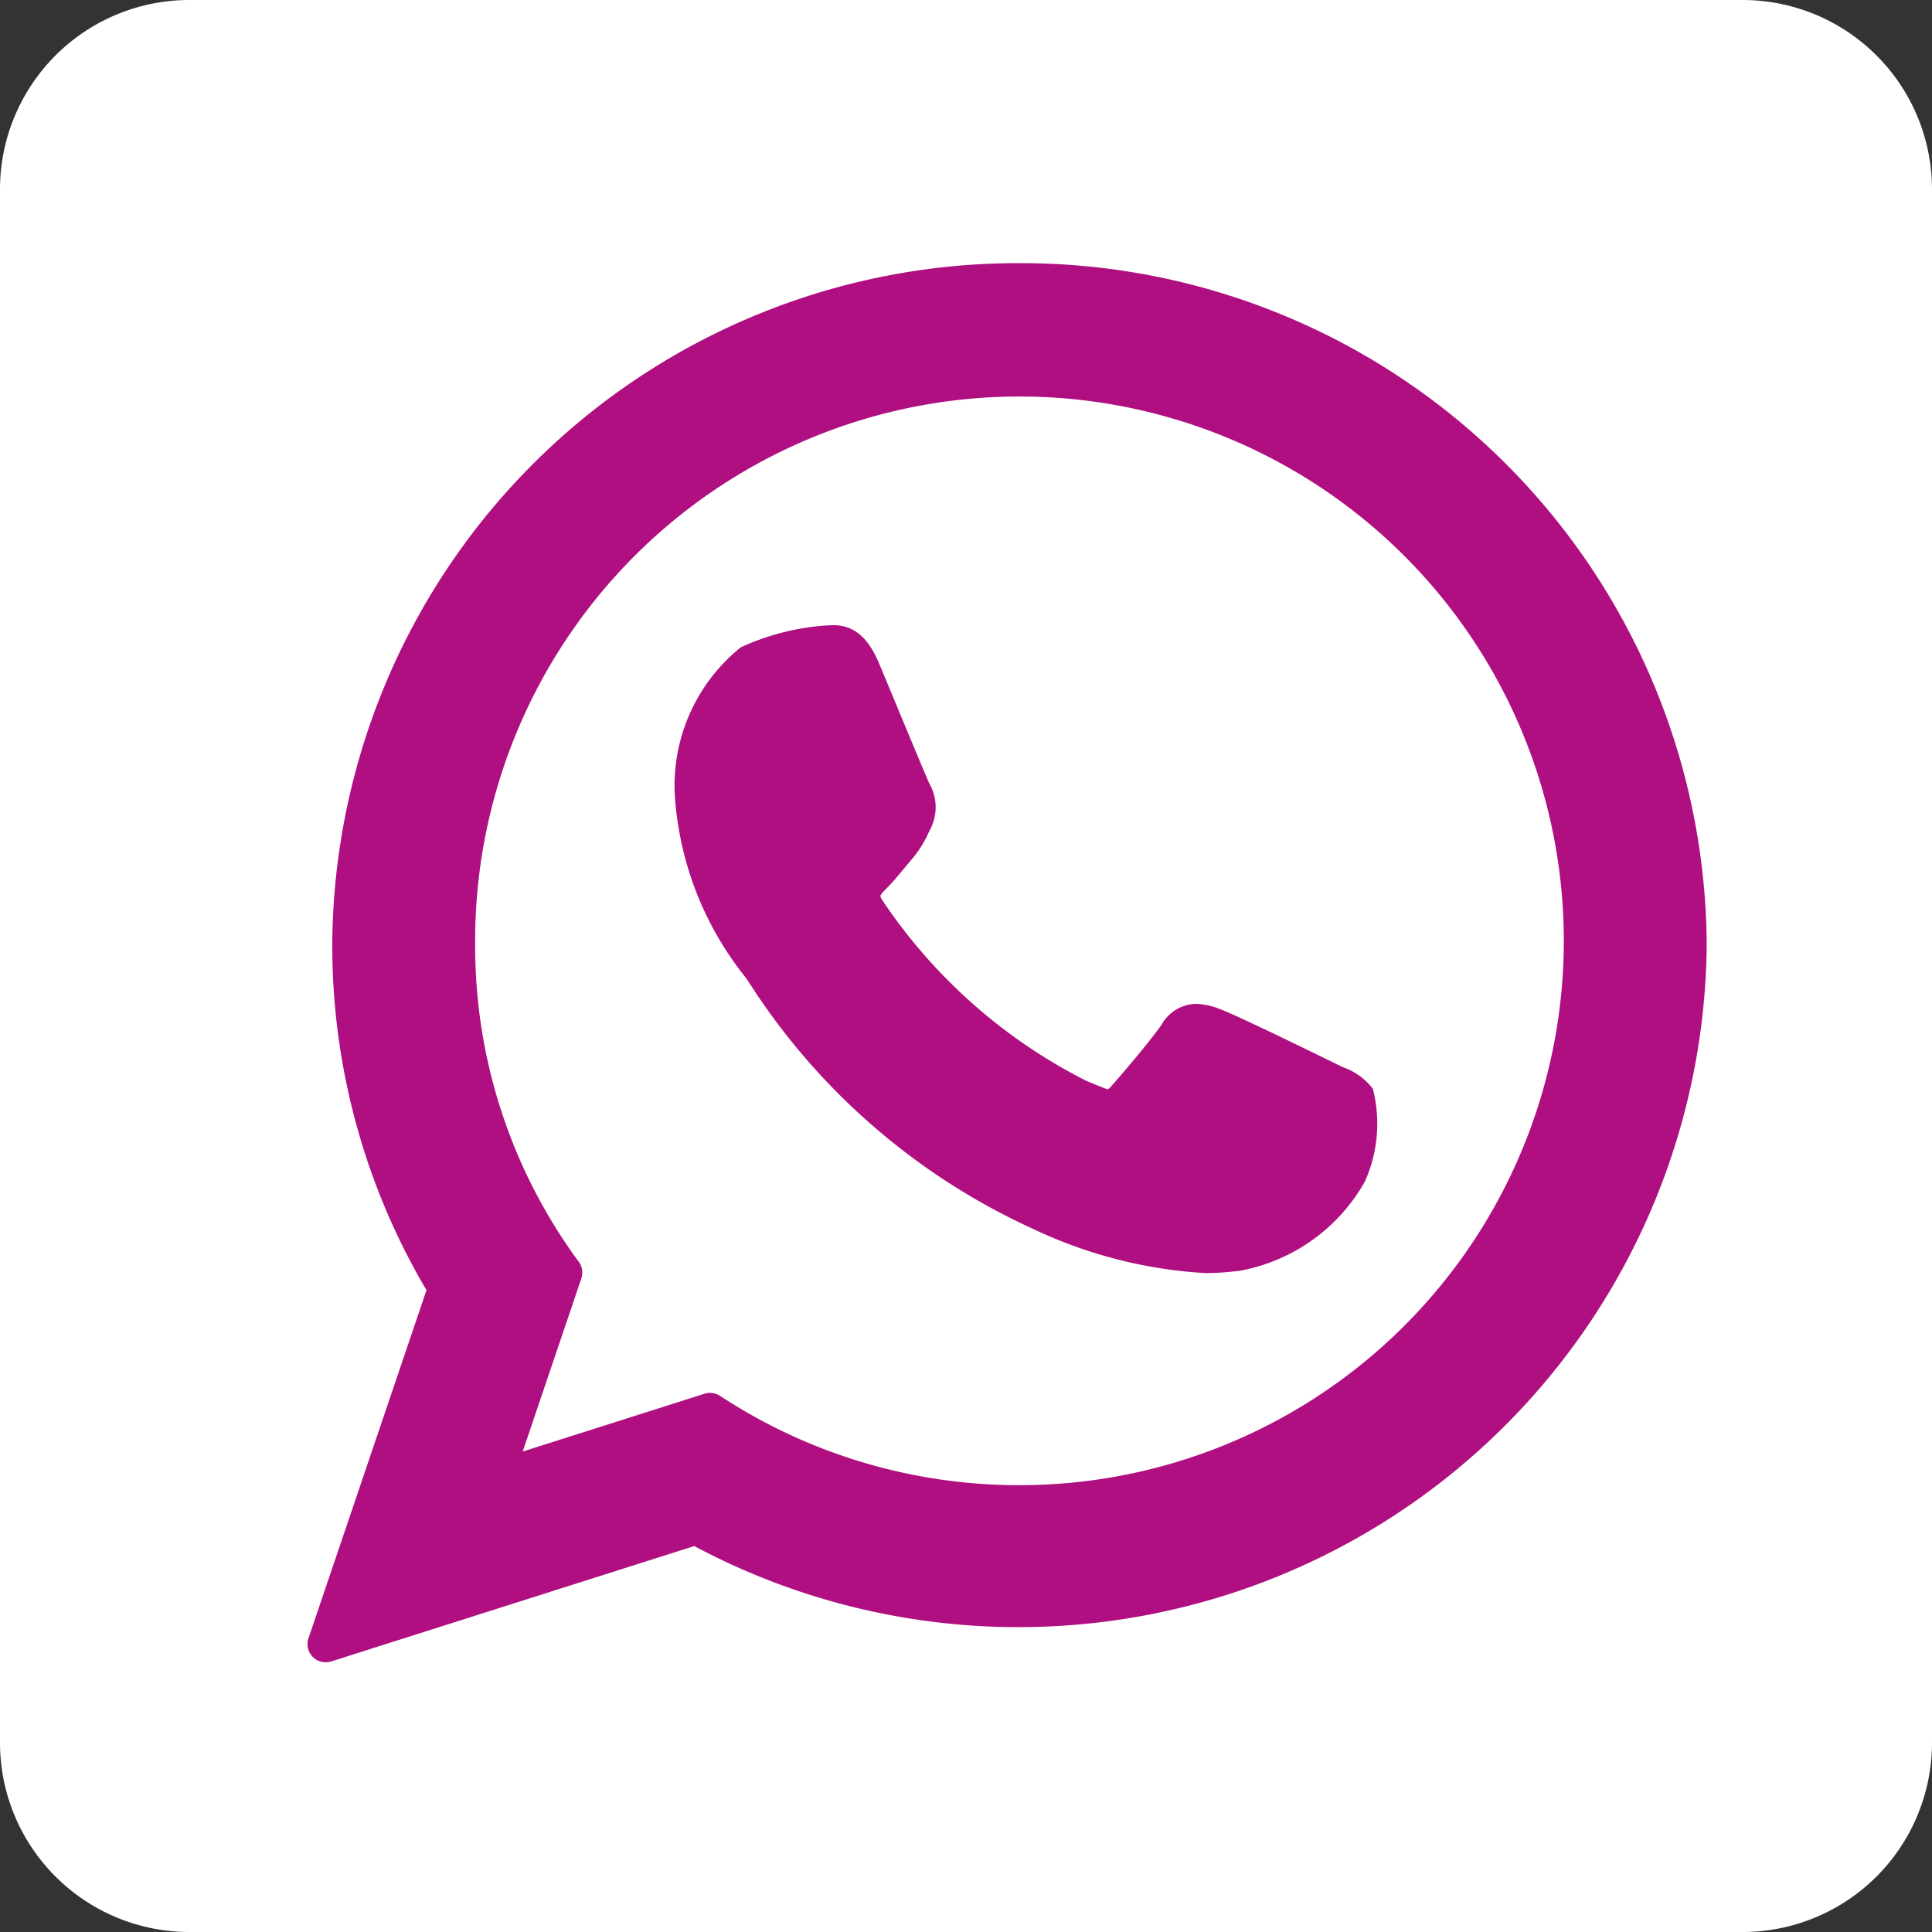 <?xml version="1.0" encoding="UTF-8"?> <svg xmlns="http://www.w3.org/2000/svg" width="51" height="51" viewBox="0 0 51 51"><rect x="0" y="0" width="51" height="51" fill="#333333" stroke="none"/><g id="Gruppe_40" data-name="Gruppe 40" transform="translate(-716 -6774)"><path id="Pfad_14" data-name="Pfad 14" d="M5,0H46a5,5,0,0,1,5,5V46a5,5,0,0,1-5,5H5a5,5,0,0,1-5-5V5A5,5,0,0,1,5,0Z" transform="translate(716 6774)" fill="#fff"></path><g id="XMLID_468_" transform="translate(724.117 6780.947)"><path id="XMLID_469_" d="M98.52,91.32c-.072-.035-2.765-1.361-3.243-1.533a1.863,1.863,0,0,0-.627-.139,1.067,1.067,0,0,0-.907.537c-.269.4-1.083,1.352-1.335,1.636-.033.038-.078.082-.1.082s-.441-.172-.567-.226A14.17,14.17,0,0,1,86.355,86.9a.3.3,0,0,1-.045-.106.868.868,0,0,1,.158-.186c.147-.145.306-.336.459-.521.073-.088.146-.175.217-.258a2.9,2.9,0,0,0,.437-.694l.06-.121a1.256,1.256,0,0,0-.037-1.182c-.064-.127-1.2-2.871-1.322-3.16-.291-.7-.675-1.02-1.209-1.02-.05,0,0,0-.208.009a6.454,6.454,0,0,0-2.239.576A4.687,4.687,0,0,0,80.89,84.22a8.594,8.594,0,0,0,1.863,4.731c.014.019.039.056.077.111a17.542,17.542,0,0,0,7.524,6.532A12.237,12.237,0,0,0,94.9,96.756h0a7.1,7.1,0,0,0,.739-.044l.132-.013A4.777,4.777,0,0,0,99.1,94.342a3.726,3.726,0,0,0,.212-2.453A1.7,1.7,0,0,0,98.52,91.32Z" transform="translate(-71.189 -70.096)" fill="#af0f80"></path><path id="XMLID_470_" d="M18.8,0A18.094,18.094,0,0,0,.654,18.005a17.873,17.873,0,0,0,2.487,9.105L.026,36.3a.48.48,0,0,0,.6.611l9.584-3.046A18.171,18.171,0,0,0,36.936,18.005,18.094,18.094,0,0,0,18.8,0Zm0,32.258A14.372,14.372,0,0,1,10.889,29.9a.48.48,0,0,0-.408-.056l-4.8,1.526L7.229,26.8a.48.48,0,0,0-.067-.437,14.059,14.059,0,0,1-2.736-8.356A14.369,14.369,0,1,1,18.8,32.258Z" transform="translate(0)" fill="#af0f80"></path></g></g></svg> 